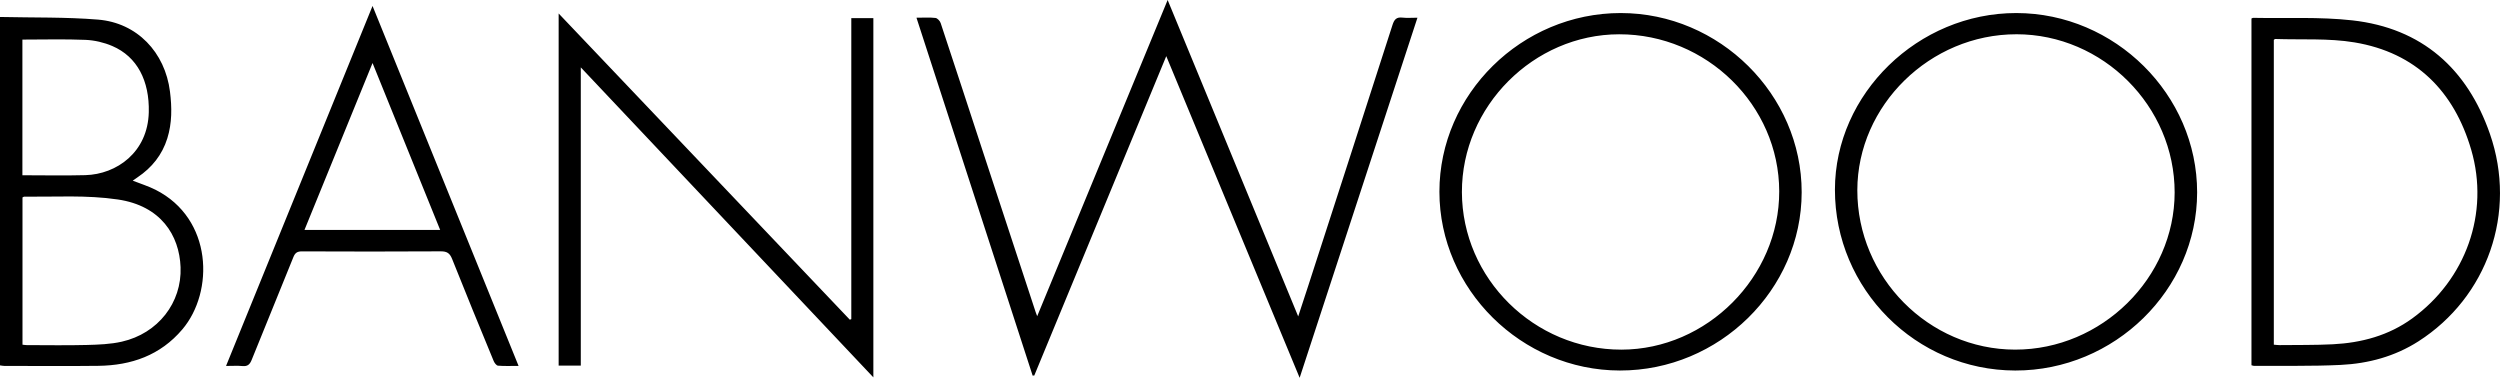 <svg xmlns="http://www.w3.org/2000/svg" version="1.1" viewBox="0 0 1898.82 286.95"><g><g id="Laag_1"><g id="RAsiAv.tif"><g><path d="M696.08 13.45c5.49 0 10.01-.33 14.42.18 1.49.17 3.43 2.26 3.96 3.88 10.88 32.77 21.56 65.6 32.33 98.41 13.25 40.37 26.53 80.74 39.81 121.1.2.62.45 1.22 1.17 3.15C820.88 159.93 853.56 80.72 886.86 0c33.23 80.54 65.94 159.82 99.16 240.33 2.78-8.48 5.16-15.64 7.48-22.81 21.42-66.17 42.87-132.33 64.13-198.54 1.33-4.14 2.96-6.14 7.52-5.61 3.43.4 6.95.08 11.44.08-29.81 91.13-59.43 181.67-89.47 273.5-33.9-81.75-67.3-162.3-101.31-244.31-33.81 81.8-67.03 162.19-100.25 242.58-.42.01-.83.03-1.25.04-29.32-90.33-58.64-180.66-88.23-271.81ZM663.35 286.63c-74.27-78.69-147.79-156.58-222.22-235.45v226.51h-16.82V10.24c74.14 77.97 147.66 155.28 221.17 232.59.37-.15.74-.3 1.11-.46V13.77h16.75v272.85ZM0 12.89c25.24.58 49.95 0 74.46 2 29.64 2.42 50.9 24.82 54.64 54.66 1.5 11.96 1.62 23.89-2.02 35.54-3.91 12.53-11.69 22.23-22.55 29.54-1.2.81-2.37 1.65-3.71 2.59 6.01 2.37 11.88 4.18 17.29 6.91 43.54 21.97 44.63 77.46 20.38 106.05-16.74 19.74-38.75 27.37-63.81 27.68-23.82.3-47.64.07-71.46.06-.97 0-1.94-.24-3.22-.4V12.89ZM17.07 261.8c1.3.14 2.27.32 3.23.32 15.16.02 30.32.29 45.47-.1 8.95-.23 18.1-.55 26.77-2.52 27.51-6.25 45.64-29.6 44.61-56.56-.94-24.36-15.04-46.6-47.58-51.42-23.72-3.51-47.53-1.92-71.31-2.13-.29 0-.57.27-1.18.57v111.83Zm-.06-128.69c16.22 0 32.02.35 47.8-.08 23.87-.66 47.48-17.44 48.2-47.81.56-23.75-8.71-42.13-27.72-50.27-6.29-2.7-13.44-4.38-20.28-4.67-15.88-.67-31.82-.21-48-.21v103.05ZM1231 9.91c74.96 0 137.47 61.92 137.42 136.12-.05 74.07-62.64 135.46-138.03 135.39-74.82-.06-137.1-61.74-137.12-135.79-.02-74.17 62.45-135.72 137.73-135.72Zm-120.64 135.96c.14 65.71 54.89 119.78 121.19 119.69 64.97-.09 119.95-55.28 119.82-120.25-.13-65.38-55.17-119.37-121.6-119.27-65 .09-119.55 54.83-119.41 119.84ZM1531.49 9.91c74.94.07 137.34 61.98 137.29 136.23-.05 73.99-62.74 135.38-138.14 135.28-75.43-.1-137.05-61.93-136.96-137.41.09-72.83 63.13-134.17 137.81-134.1Zm.06 16.12c-65.63-.03-120.78 54-120.86 118.42-.09 66.19 54.17 121.03 119.82 121.1 65.79.07 121.13-54.43 121.19-119.35.06-65.56-54.52-120.15-120.14-120.18ZM1710.05 277.4V14.06c.65-.27.96-.51 1.25-.5 25.12.49 50.44-.87 75.3 1.9 53.03 5.9 87.39 36.85 104.54 86.15 20.84 59.92-1.92 124.11-54.26 157.64-17.98 11.51-38.08 16.9-59.07 17.92-21.93 1.07-43.93.55-65.9.71-.48 0-.95-.23-1.86-.47Zm16.98-15.61c1.72.14 3.01.35 4.3.33 13.49-.16 26.99.05 40.46-.63 21.84-1.1 42.45-6.62 60.4-19.66 40.57-29.46 58.85-79.83 44.78-128.03-12.97-44.45-41.94-73.83-88.69-81.61-19.68-3.27-40.14-1.88-60.24-2.58-.25 0-.52.33-1.01.68v231.49ZM393.88 277.91c-5.75 0-10.71.24-15.62-.17-1.22-.1-2.71-2.11-3.31-3.56-10.63-25.78-21.25-51.57-31.55-77.48-1.75-4.41-3.92-5.83-8.65-5.8-35.13.22-70.27.18-105.41.03-3.59-.01-5.21 1.12-6.53 4.41-10.46 26.03-21.17 51.96-31.65 77.99-1.36 3.38-3.03 5.06-6.9 4.7-3.89-.36-7.85-.08-12.57-.08 37.16-91.33 73.97-181.78 111.27-273.43 37.17 91.62 73.89 182.12 110.91 273.39ZM282.96 47.86c-17.51 42.94-34.52 84.66-51.7 126.78h103.06c-17.1-42.22-33.96-83.83-51.36-126.78Z"/></g></g></g></g></svg>